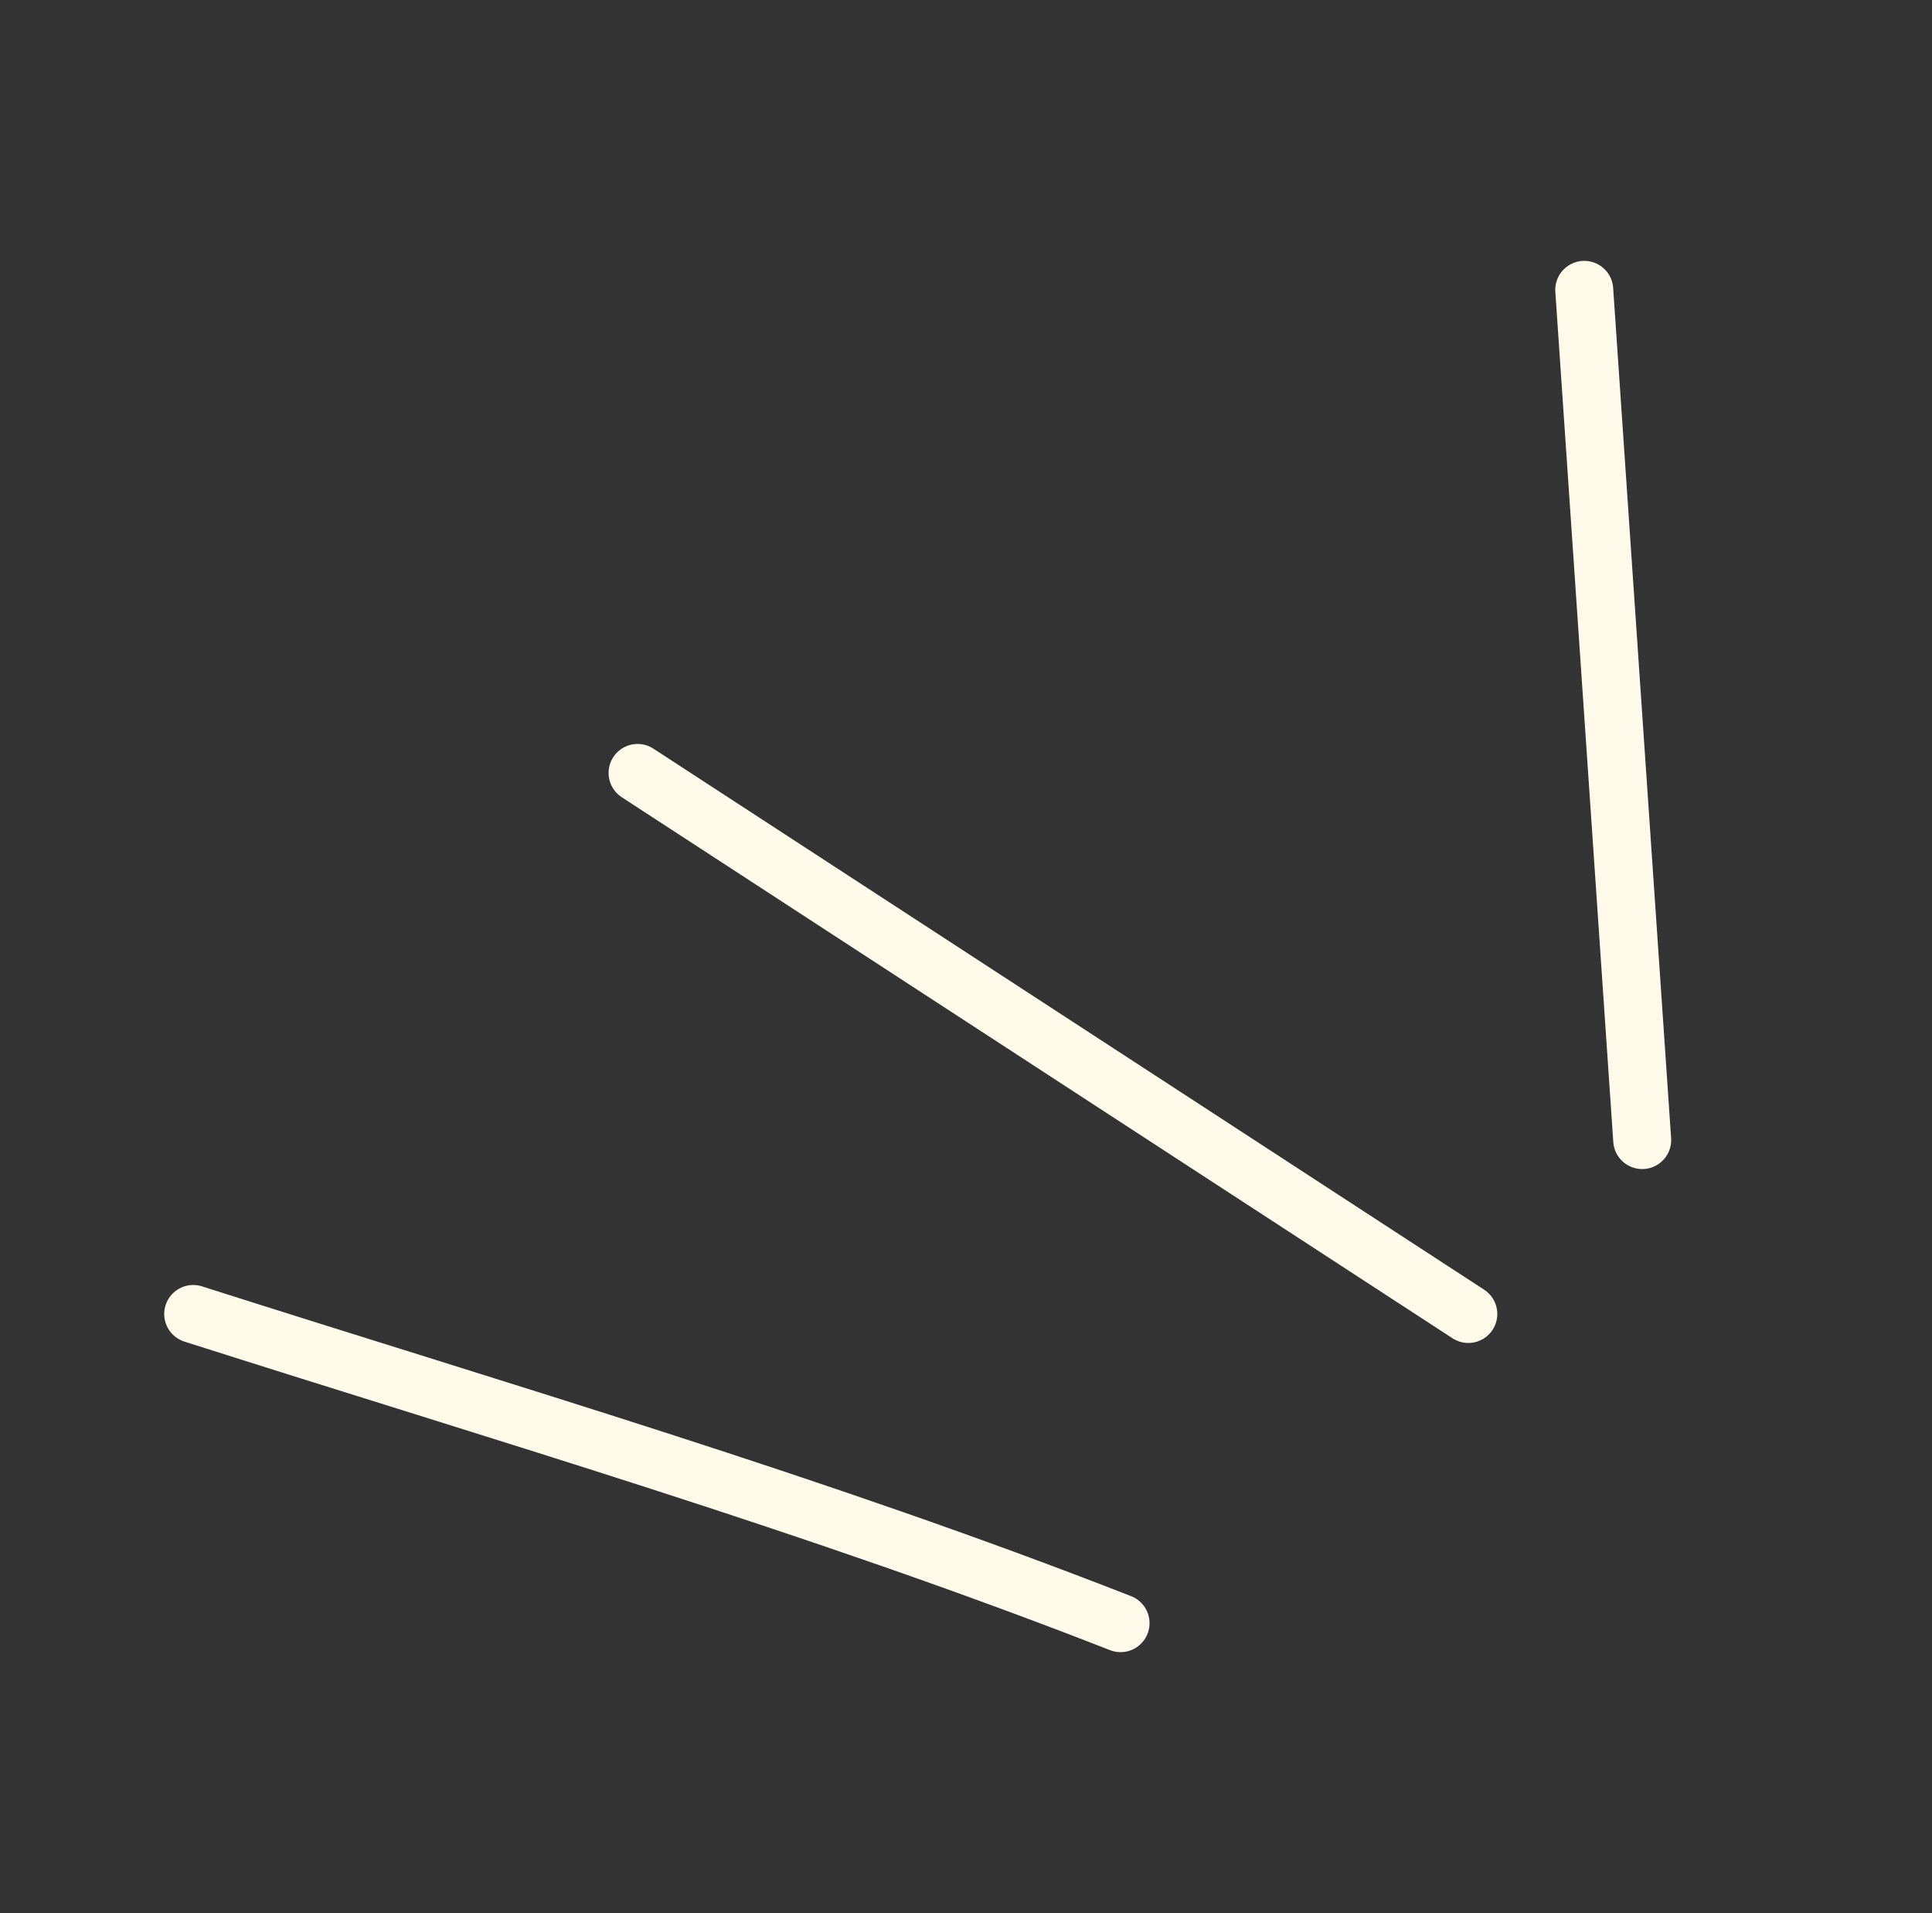<?xml version="1.0" encoding="UTF-8"?> <svg xmlns="http://www.w3.org/2000/svg" width="100" height="99" viewBox="0 0 100 99" fill="none"><rect x="0" y="0" width="100" height="99" fill="#333333" stroke="none"/><path d="M10 68C26.061 73.121 42.301 77.857 58 84" stroke="#FFFAEA" stroke-width="3" stroke-linecap="round"></path><path d="M33 40L76 68" stroke="#FFFAEA" stroke-width="3" stroke-linecap="round"></path><path d="M82 15L85 59" stroke="#FFFAEA" stroke-width="3" stroke-linecap="round"></path></svg> 